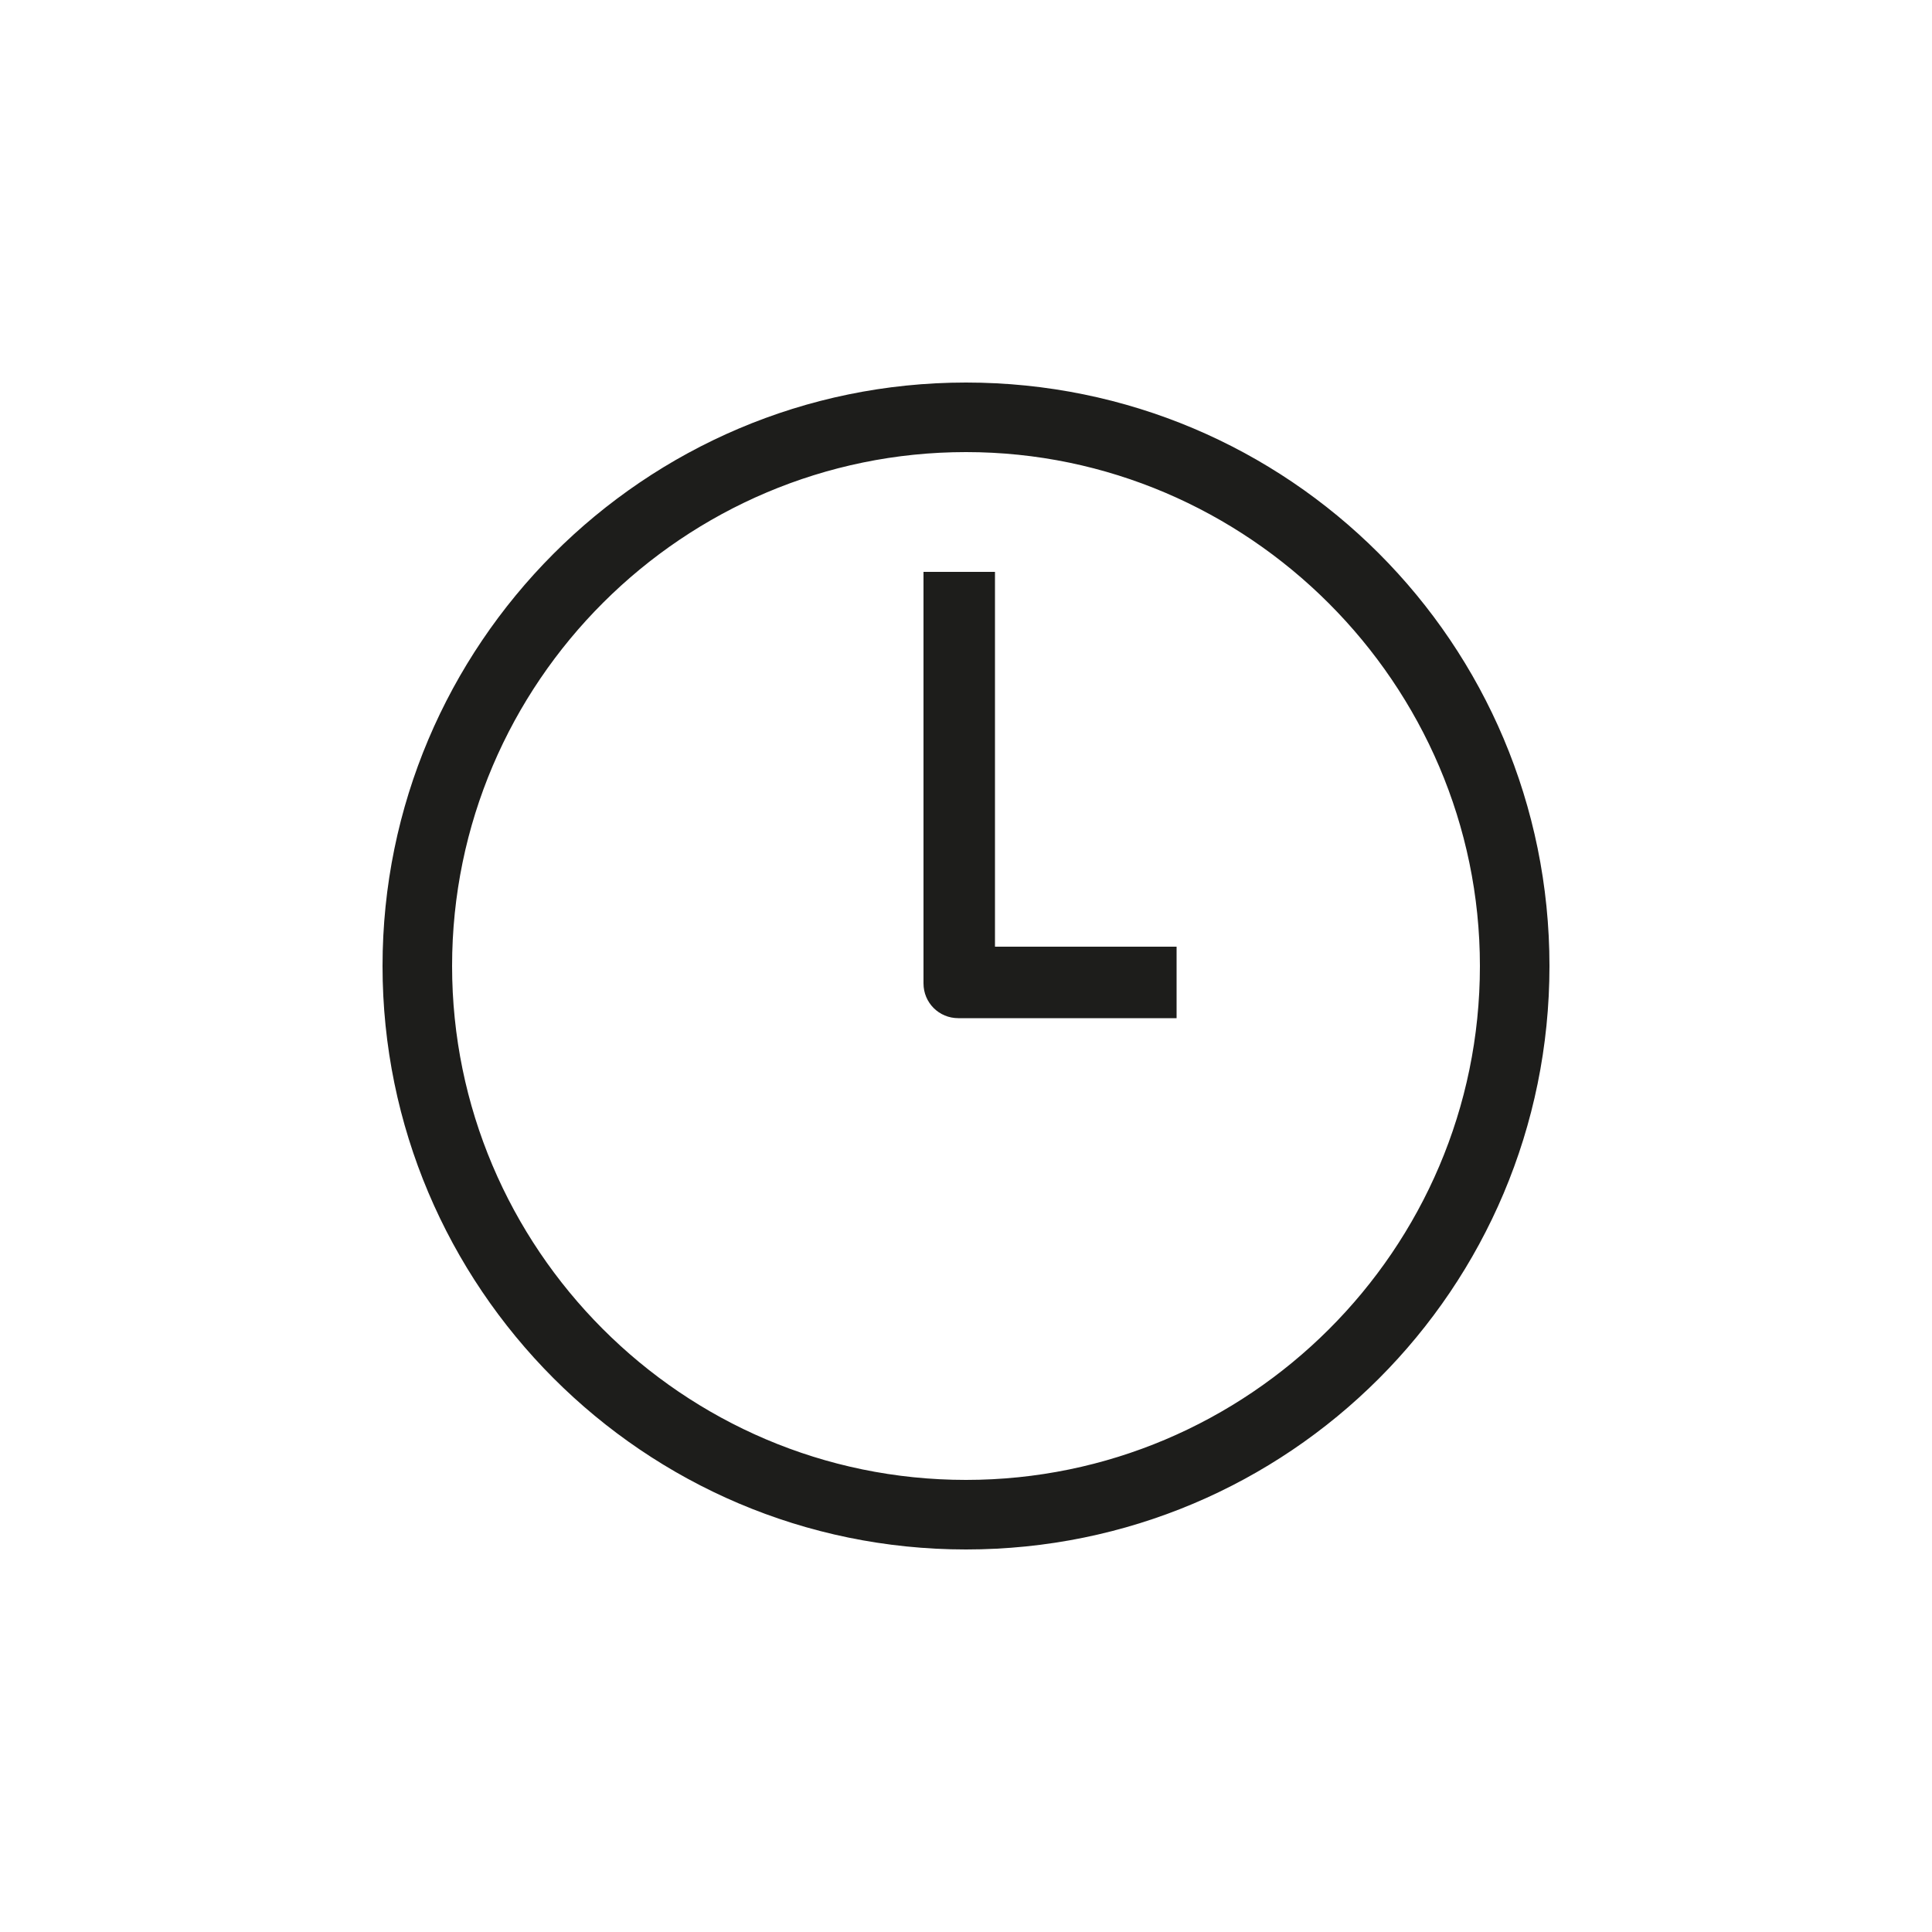 <?xml version="1.0" encoding="utf-8"?>
<!-- Generator: Adobe Illustrator 22.0.1, SVG Export Plug-In . SVG Version: 6.00 Build 0)  -->
<svg version="1.1" id="Warstwa_1" xmlns="http://www.w3.org/2000/svg" xmlns:xlink="http://www.w3.org/1999/xlink" x="0px" y="0px"
	 viewBox="0 0 100 100" style="enable-background:new 0 0 100 100;" xml:space="preserve">
<style type="text/css">
	.st0{fill:#A91A17;}
	.st1{fill:#FFFFFF;}
	.st2{fill:none;stroke:#1D1D1B;stroke-width:3.685;stroke-linejoin:round;stroke-miterlimit:10;}
	.st3{fill:none;stroke:#1D1D1B;stroke-width:3.685;stroke-miterlimit:10;}
	.st4{fill:none;stroke:#1D1D1B;stroke-width:32.598;stroke-miterlimit:10;}
	.st5{fill:none;stroke:#1D1E1C;stroke-width:5;stroke-linecap:round;stroke-linejoin:round;stroke-miterlimit:10;}
	.st6{fill:#919191;}
	.st7{fill:#1D1D1B;}
	.st8{fill:#FFFFFF;stroke:#1D1E1C;stroke-width:6;stroke-linecap:round;stroke-miterlimit:10;}
	.st9{fill:none;stroke:#1D1D1B;stroke-width:3.685;stroke-linecap:round;stroke-miterlimit:10;}
	.st10{fill:#A81916;}
	.st11{fill:none;stroke:#1D1D1B;stroke-width:3.685;stroke-linecap:round;stroke-linejoin:round;stroke-miterlimit:10;}
	.st12{fill:#1D1D1B;stroke:#1D1D1B;stroke-width:8.504;stroke-linecap:round;stroke-linejoin:round;stroke-miterlimit:10;}
	.st13{fill:none;stroke:#1D1D1B;stroke-width:4.252;stroke-linecap:round;stroke-miterlimit:10;}
	.st14{fill:none;stroke:#1D1D1B;stroke-width:4.252;stroke-linejoin:round;stroke-miterlimit:10;}
	
		.st15{fill-rule:evenodd;clip-rule:evenodd;fill:none;stroke:#1D1D1B;stroke-width:0.709;stroke-linejoin:round;stroke-miterlimit:10;}
	
		.st16{fill-rule:evenodd;clip-rule:evenodd;fill:none;stroke:#1D1D1B;stroke-width:4.252;stroke-linejoin:round;stroke-miterlimit:10;}
	.st17{fill:none;stroke:#1D1D1B;stroke-width:0.709;stroke-linejoin:round;stroke-miterlimit:10;}
	.st18{fill-rule:evenodd;clip-rule:evenodd;fill:#A91A17;}
	
		.st19{fill-rule:evenodd;clip-rule:evenodd;fill:none;stroke:#1D1D1B;stroke-width:3.685;stroke-linejoin:round;stroke-miterlimit:10;}
	.st20{fill:none;stroke:#FFFFFF;stroke-width:3.685;stroke-linejoin:round;stroke-miterlimit:10;}
	
		.st21{fill-rule:evenodd;clip-rule:evenodd;fill:none;stroke:#A91A17;stroke-width:3.685;stroke-linejoin:round;stroke-miterlimit:10;}
	.st22{fill:#FFFFFF;stroke:#1D1D1B;stroke-width:3.685;stroke-linecap:round;stroke-miterlimit:10;}
	.st23{fill-rule:evenodd;clip-rule:evenodd;fill:#295396;}
	.st24{fill-rule:evenodd;clip-rule:evenodd;fill:#FFFFFF;}
	.st25{fill-rule:evenodd;clip-rule:evenodd;fill:#1DA1F2;}
	.st26{fill-rule:evenodd;clip-rule:evenodd;fill:#DC4E41;}
</style>
<g>
	<path class="st7" d="M50,80.2c-16.7,0-30.2-13.6-30.2-30.2S33.3,19.8,50,19.8S80.2,33.3,80.2,50S66.7,80.2,50,80.2z M50,23.4
		c-14.6,0-26.6,11.9-26.6,26.6c0,14.6,11.9,26.6,26.6,26.6c14.6,0,26.6-11.9,26.6-26.6C76.6,35.4,64.6,23.4,50,23.4z"/>
	<path class="st7" d="M60.9,52.7H49.6c-1,0-1.8-0.8-1.8-1.8V29.6h3.7V49h9.4V52.7z"/>
</g>
</svg>
